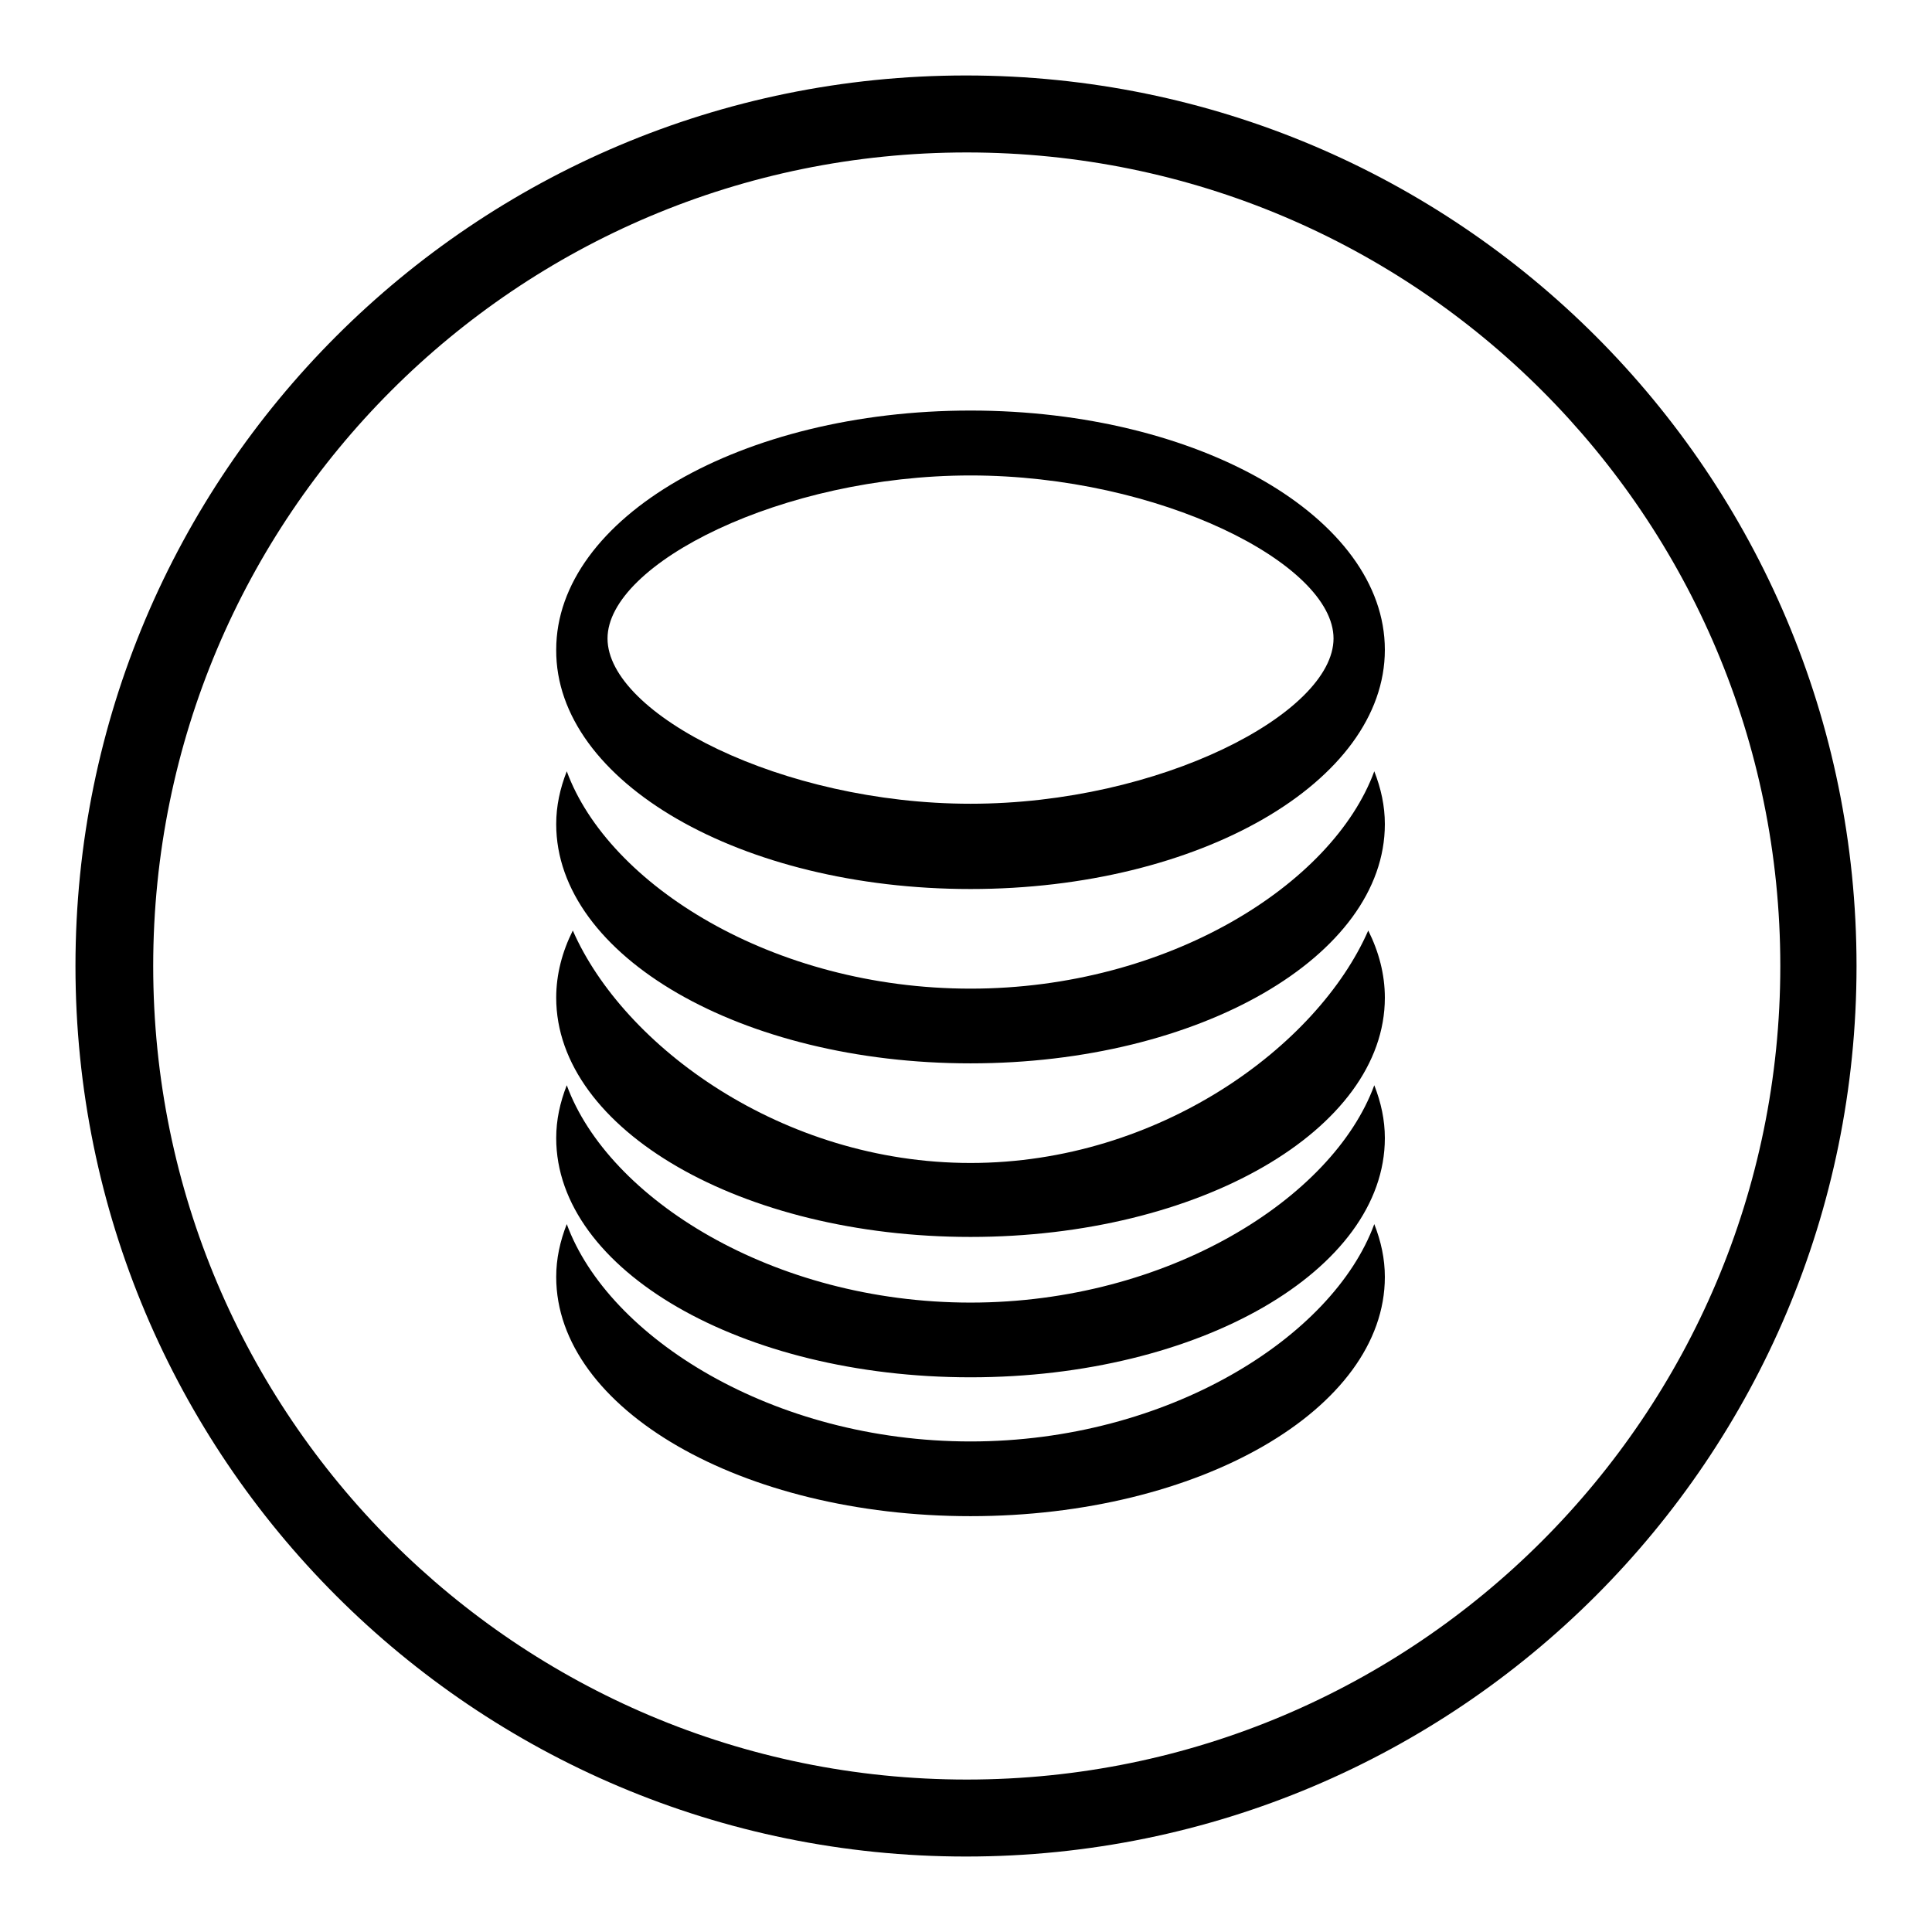 <?xml version="1.0" encoding="utf-8"?>
<!-- Svg Vector Icons : http://www.onlinewebfonts.com/icon -->
<!DOCTYPE svg PUBLIC "-//W3C//DTD SVG 1.1//EN" "http://www.w3.org/Graphics/SVG/1.1/DTD/svg11.dtd">
<svg version="1.1" xmlns="http://www.w3.org/2000/svg" xmlns:xlink="http://www.w3.org/1999/xlink" x="0px" y="0px" viewBox="0 0 256 256" enable-background="new 0 0 256 256" xml:space="preserve">
<g><g><path fill="#000000" d="M128.6,117.8c30.3,0,54.9-14.2,54.9-31.7c0-17.5-24.6-31.7-54.9-31.7c-30.3,0-54.9,14.2-54.9,31.7C73.6,103.6,98.2,117.8,128.6,117.8L128.6,117.8L128.6,117.8z M128.6,63c25,0,48.1,11.7,48.1,21.6s-23,21.9-48.1,21.9c-25,0-48.1-11.9-48.1-21.9C80.5,74.7,103.6,63,128.6,63L128.6,63L128.6,63z M128.6,131c-26.2,0-48-13.8-53.5-28.8c-0.9,2.3-1.4,4.6-1.4,7c0,17.5,24.6,31.7,54.9,31.7c30.3,0,54.9-14.2,54.9-31.7c0-2.4-0.5-4.7-1.4-7C176.6,117.2,154.7,131,128.6,131L128.6,131L128.6,131z M128.6,154.1c-25,0-46-15.5-52.7-30.8c-1.4,2.8-2.2,5.8-2.2,8.9c0,17.5,24.6,31.7,54.9,31.7c30.3,0,54.9-14.2,54.9-31.7c0-3.1-0.8-6.1-2.2-8.9C174.6,138.6,153.6,154.1,128.6,154.1L128.6,154.1L128.6,154.1z M128.6,172.6c-26.2,0-48-13.8-53.5-28.8c-0.9,2.3-1.4,4.6-1.4,7c0,17.5,24.6,31.7,54.9,31.7c30.3,0,54.9-14.2,54.9-31.7c0-2.4-0.5-4.7-1.4-7C176.6,158.8,154.7,172.6,128.6,172.6L128.6,172.6L128.6,172.6z M128.6,191c-26.2,0-48-13.8-53.5-28.8c-0.9,2.3-1.4,4.6-1.4,7c0,17.5,24.6,31.7,54.9,31.7c30.3,0,54.9-14.2,54.9-31.7c0-2.4-0.5-4.7-1.4-7C176.6,177.2,154.7,191,128.6,191L128.6,191L128.6,191z"/><path fill="#000000" d="M128,10C62.8,10,10,62.8,10,128c0,65.2,52.8,118,118,118c65.2,0,118-52.8,118-118C246,62.8,193.2,10,128,10z M128.1,235.8c-59.5,0-107.8-48.2-107.8-107.8c0-59.6,48.2-107.8,107.8-107.8c59.6,0,107.8,48.3,107.8,107.8C235.9,187.5,187.6,235.8,128.1,235.8z"/></g></g>
</svg>